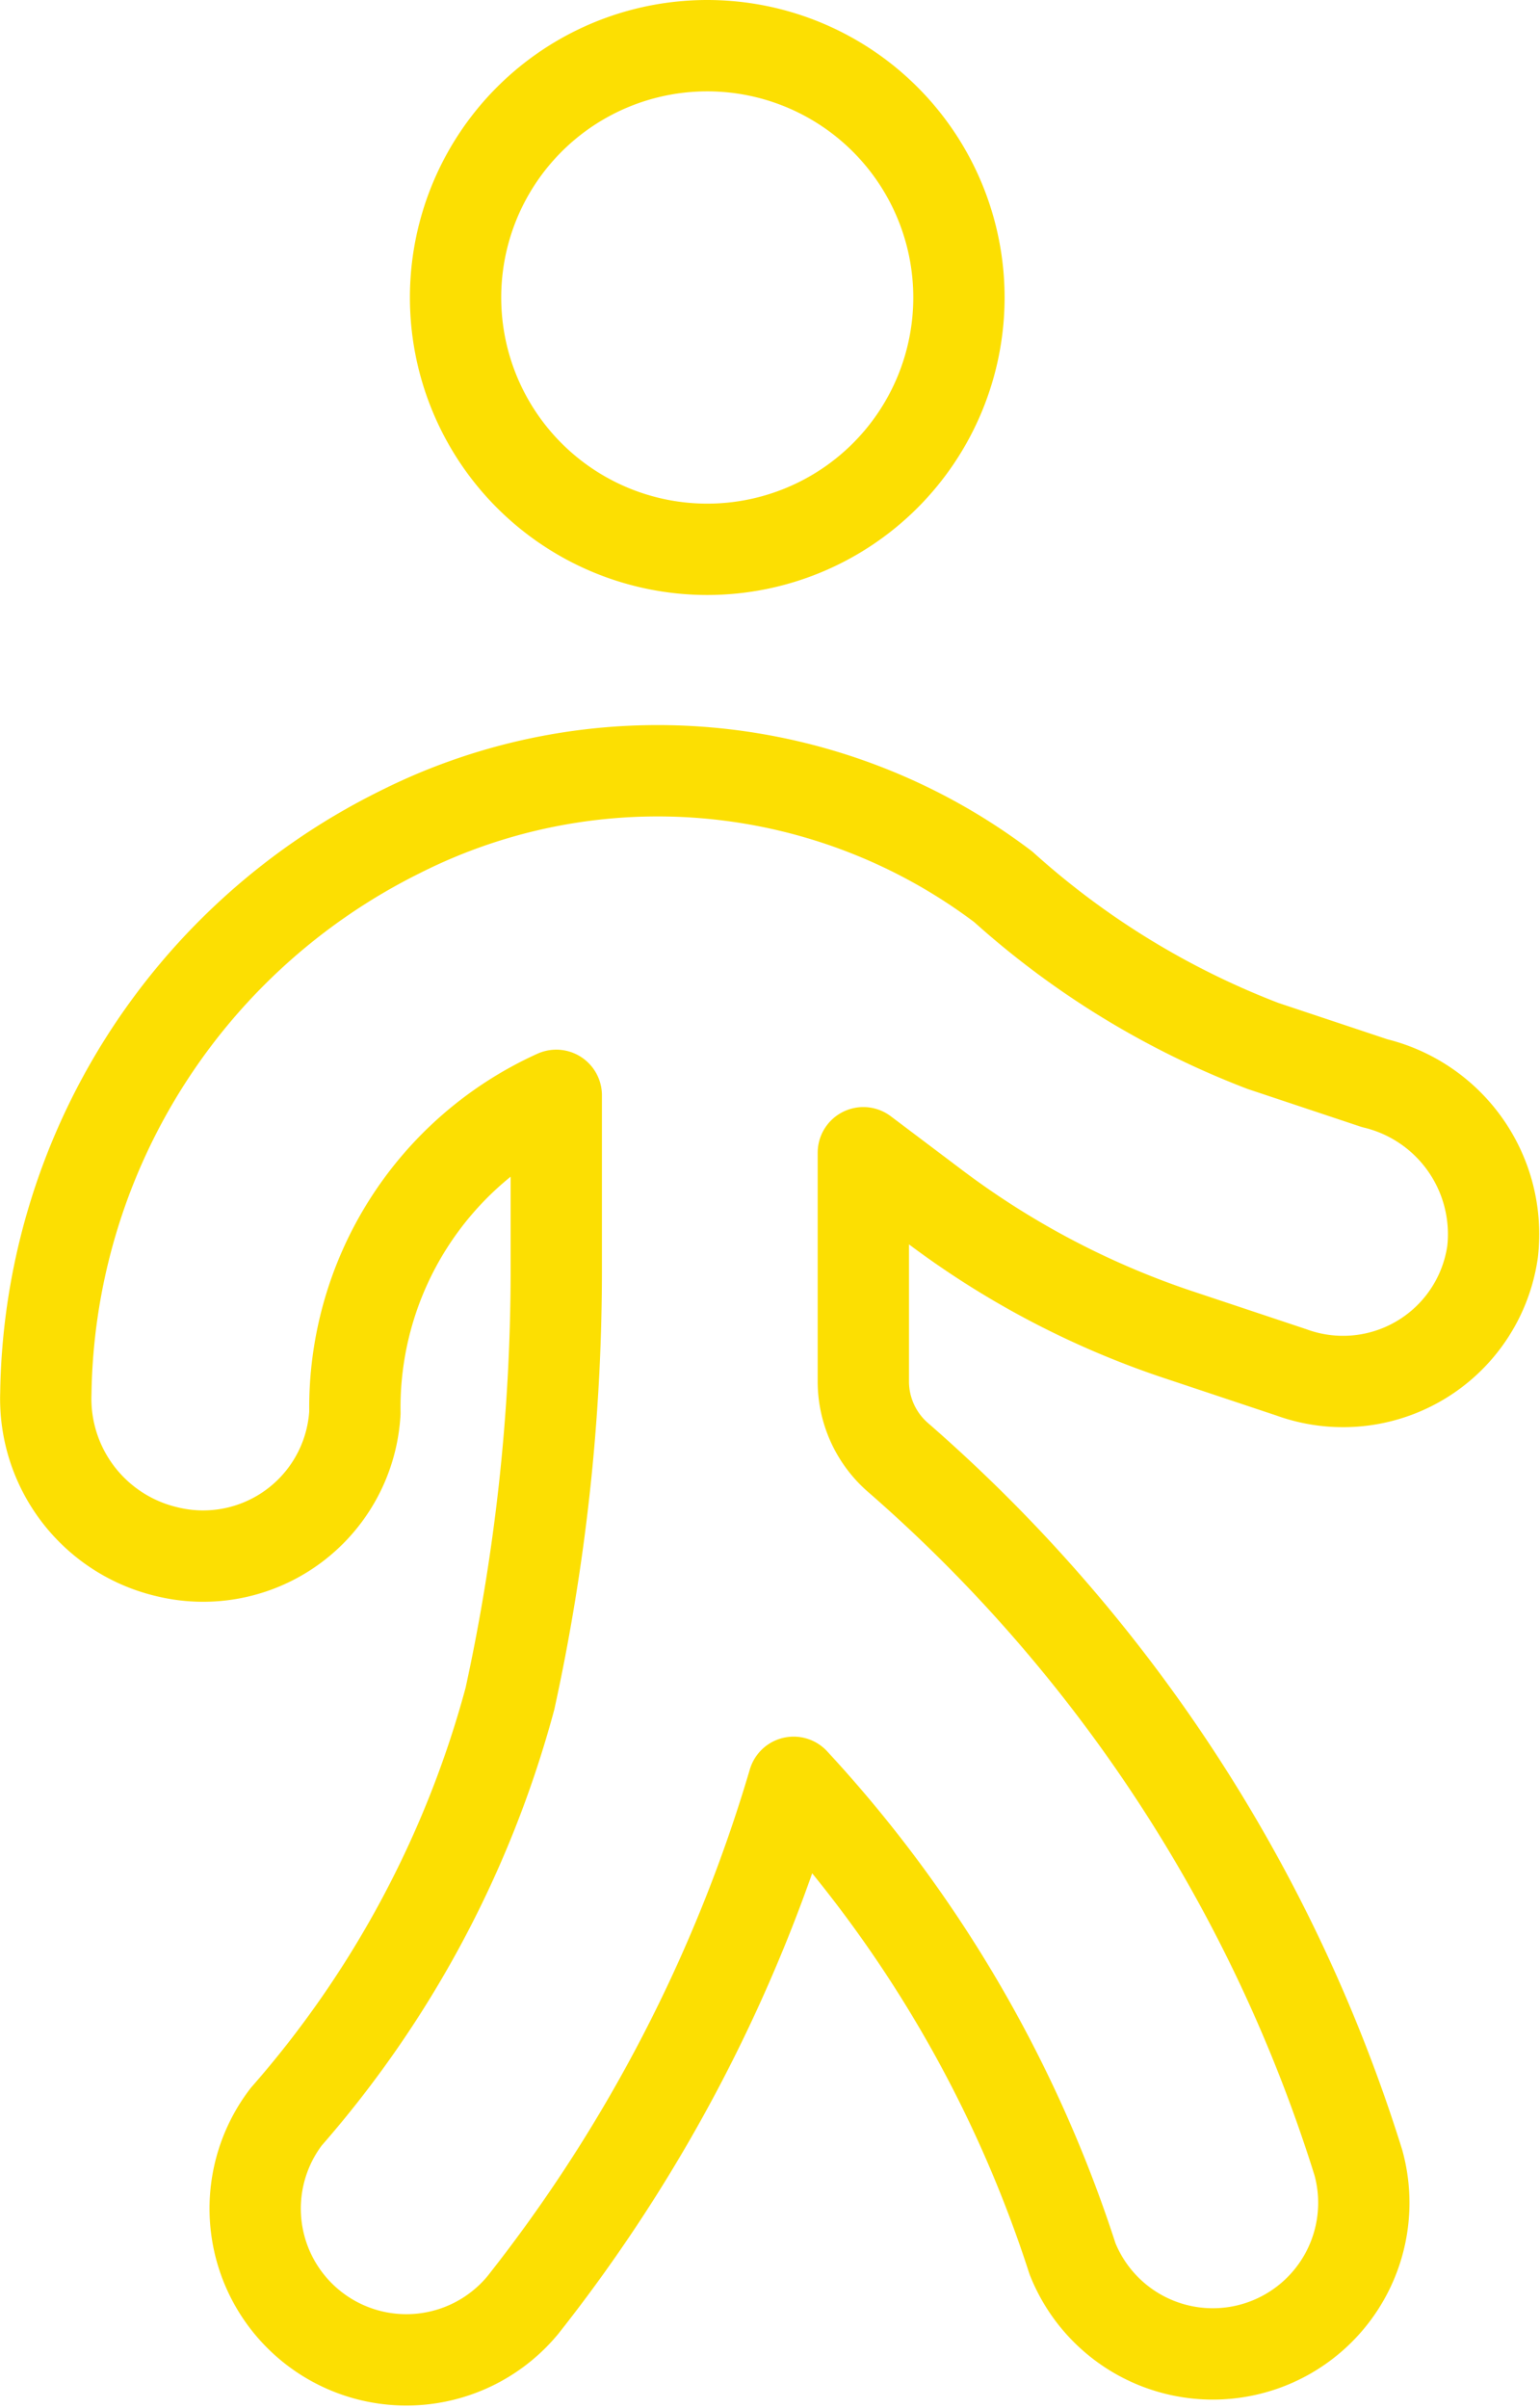 <svg xmlns="http://www.w3.org/2000/svg" width="33.733" height="52.718" viewBox="0 0 33.733 52.718"><g fill="none" stroke="#fcdf02" stroke-linecap="round" stroke-linejoin="round" stroke-width="2" data-name="Group 445"><path data-name="Path 758" d="M9.979 6.514A5.513 5.513 0 1015.492 1a5.513 5.513 0 00-5.513 5.514"/><path data-name="Path 759" d="M30.114 23.715l-2.448-.816a18.26 18.26 0 01-5.69-3.484 12.548 12.548 0 00-13.232-1.191h0a13.937 13.937 0 00-7.74 12.284A3.44 3.44 0 003.65 33.97a3.33 3.33 0 004.124-3.043 7.5 7.5 0 014.411-6.947v3.9a43.908 43.908 0 01-1.015 9.309h0a22.935 22.935 0 01-4.9 9.152 3.312 3.312 0 005.182 4.124 33.939 33.939 0 005.932-11.445 28.007 28.007 0 016.109 10.431 3.308 3.308 0 006.263-2.1 33.829 33.829 0 00-10.073-15.432 2.205 2.205 0 01-.772-1.654v-5.028l1.522 1.147a18.723 18.723 0 005.271 2.8l2.58.86a3.308 3.308 0 004.411-2.646 3.4 3.4 0 00-2.58-3.683z"/></g></svg>